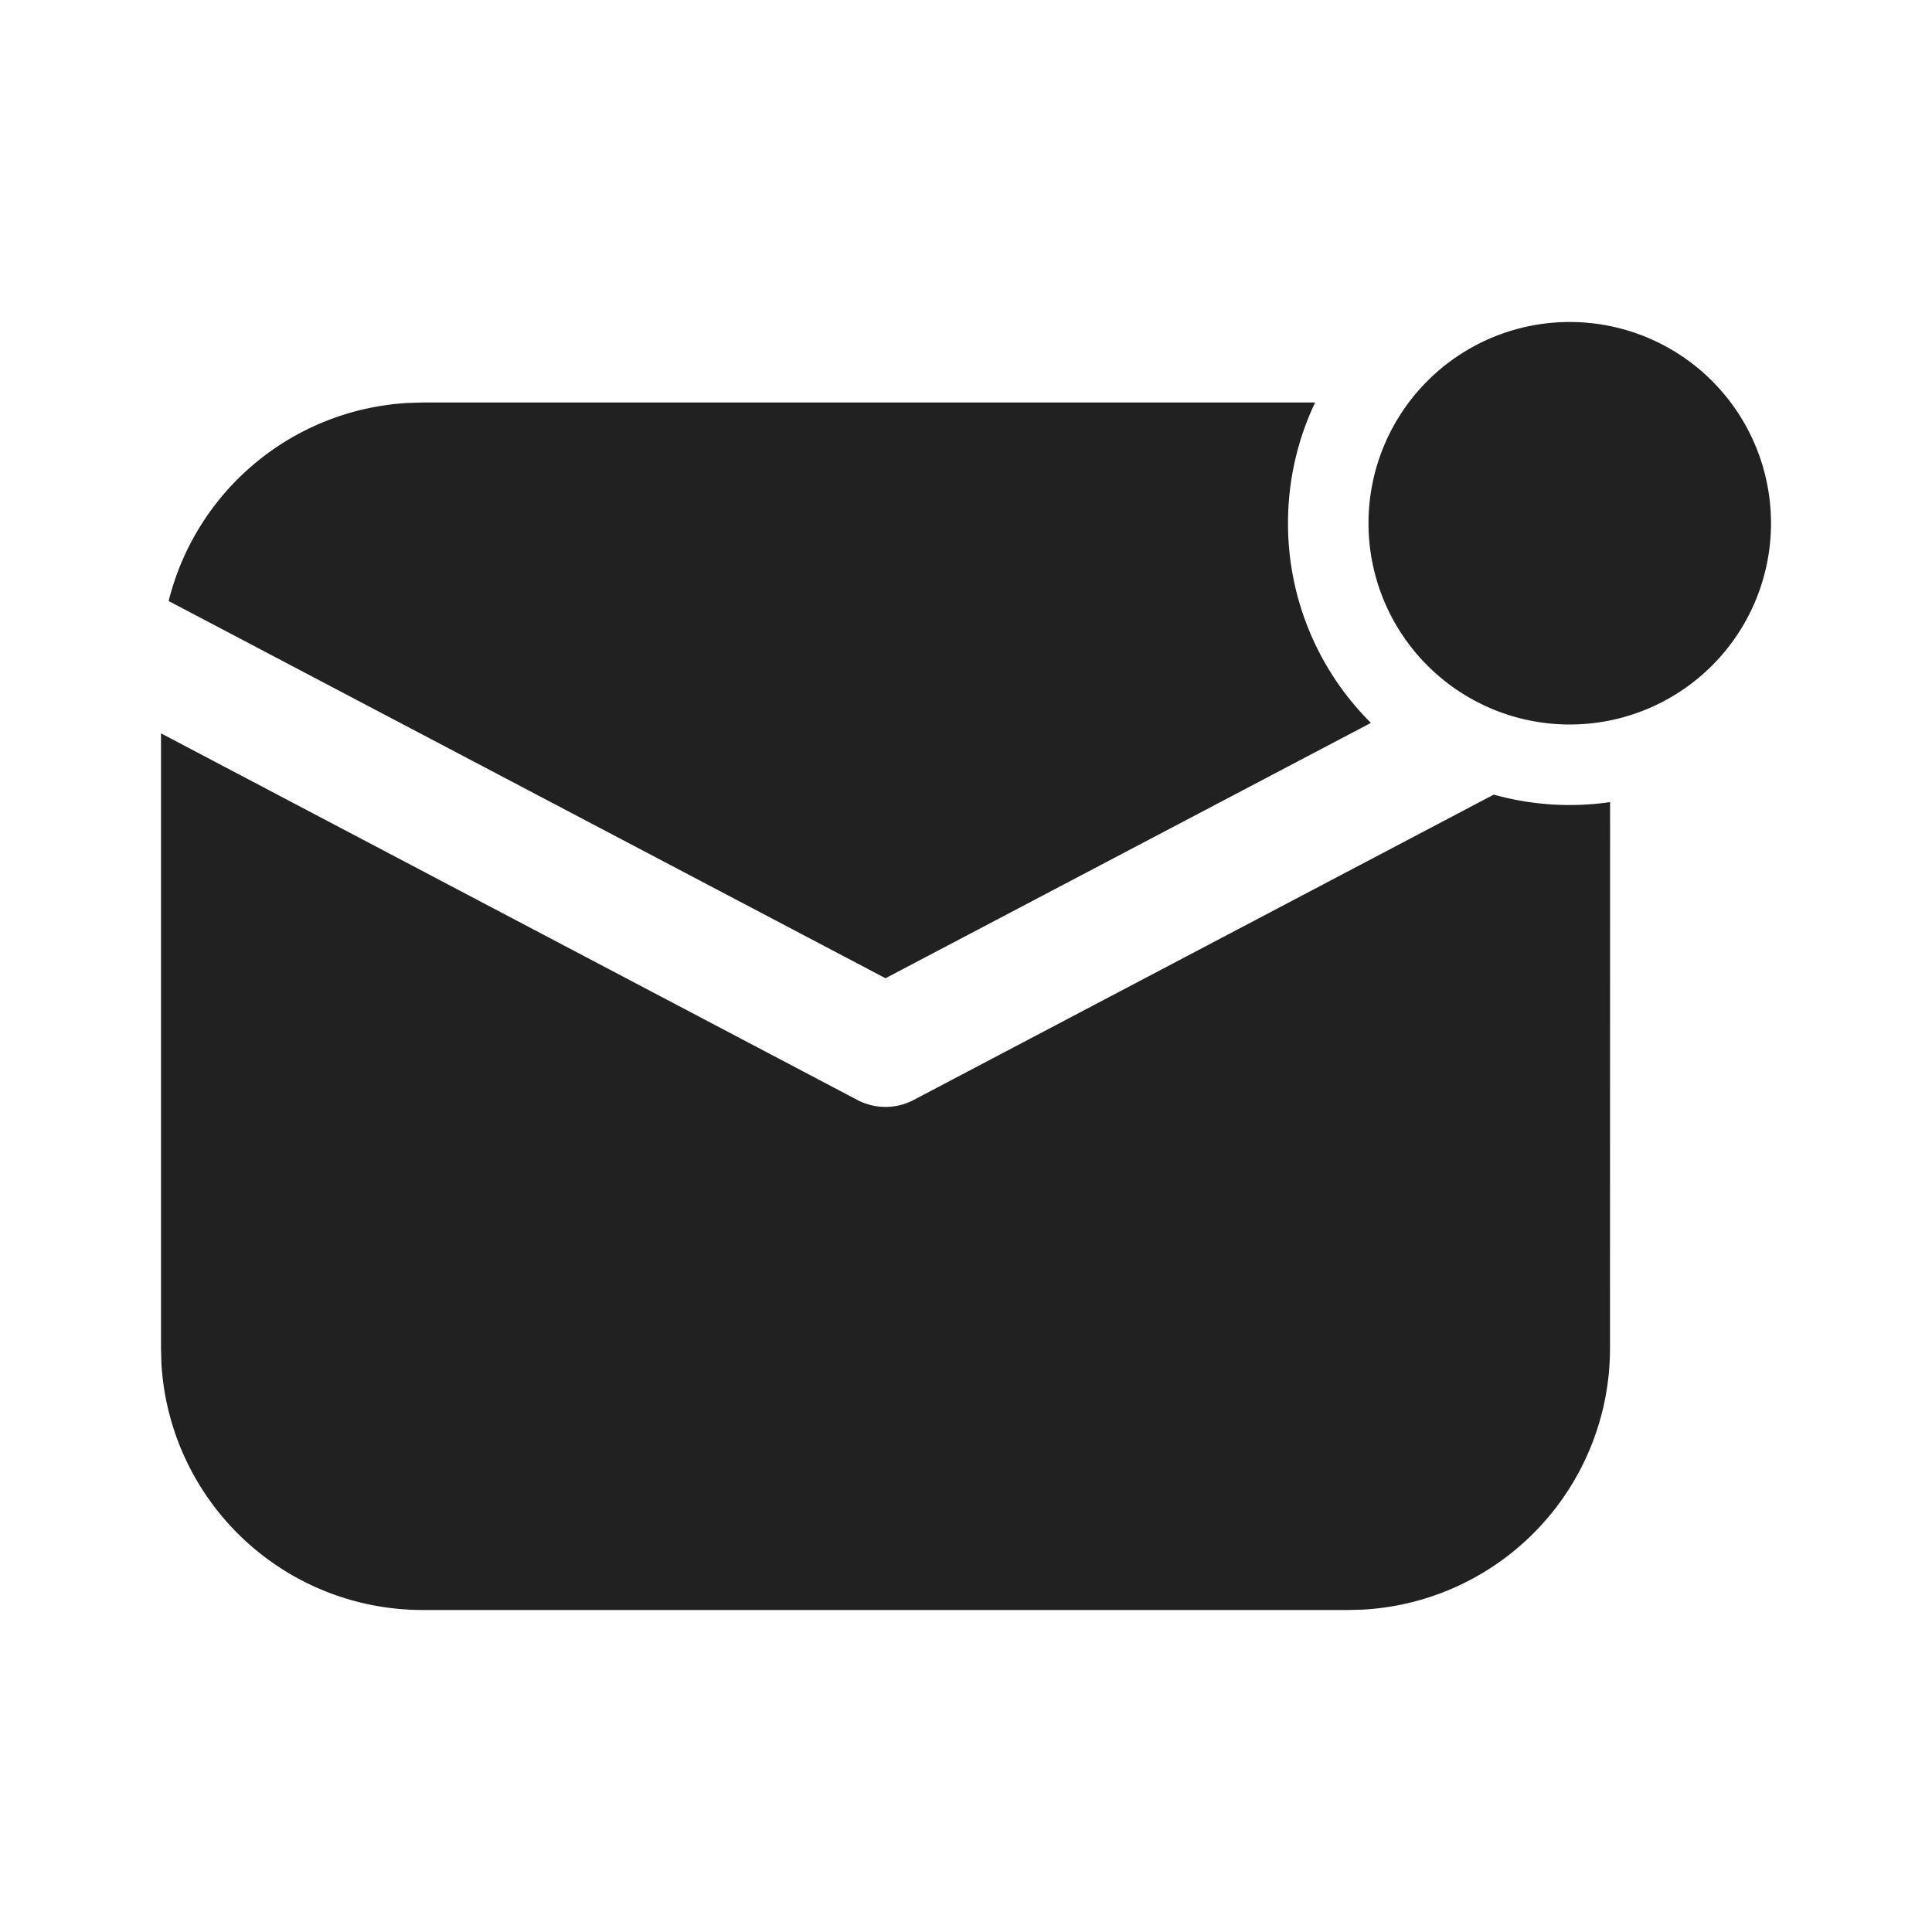 <svg width="24" height="24" fill="none" viewBox="0 0 24 24" xmlns="http://www.w3.org/2000/svg"><path d="m2 9.11 8.65 4.554a.75.75 0 0 0 .7 0l7.206-3.793a3.503 3.503 0 0 0 1.445.093L20 16.75a3.25 3.25 0 0 1-3.066 3.245L16.75 20H5.25a3.25 3.25 0 0 1-3.245-3.066L2 16.75V9.11ZM16.337 5A3.486 3.486 0 0 0 16 6.5a3.49 3.49 0 0 0 1.03 2.48L11 12.152 2.095 7.466a3.252 3.252 0 0 1 2.966-2.46L5.25 5h11.087ZM19.5 4a2.5 2.5 0 1 1 0 5 2.5 2.5 0 0 1 0-5Z" fill="#212121"/></svg>